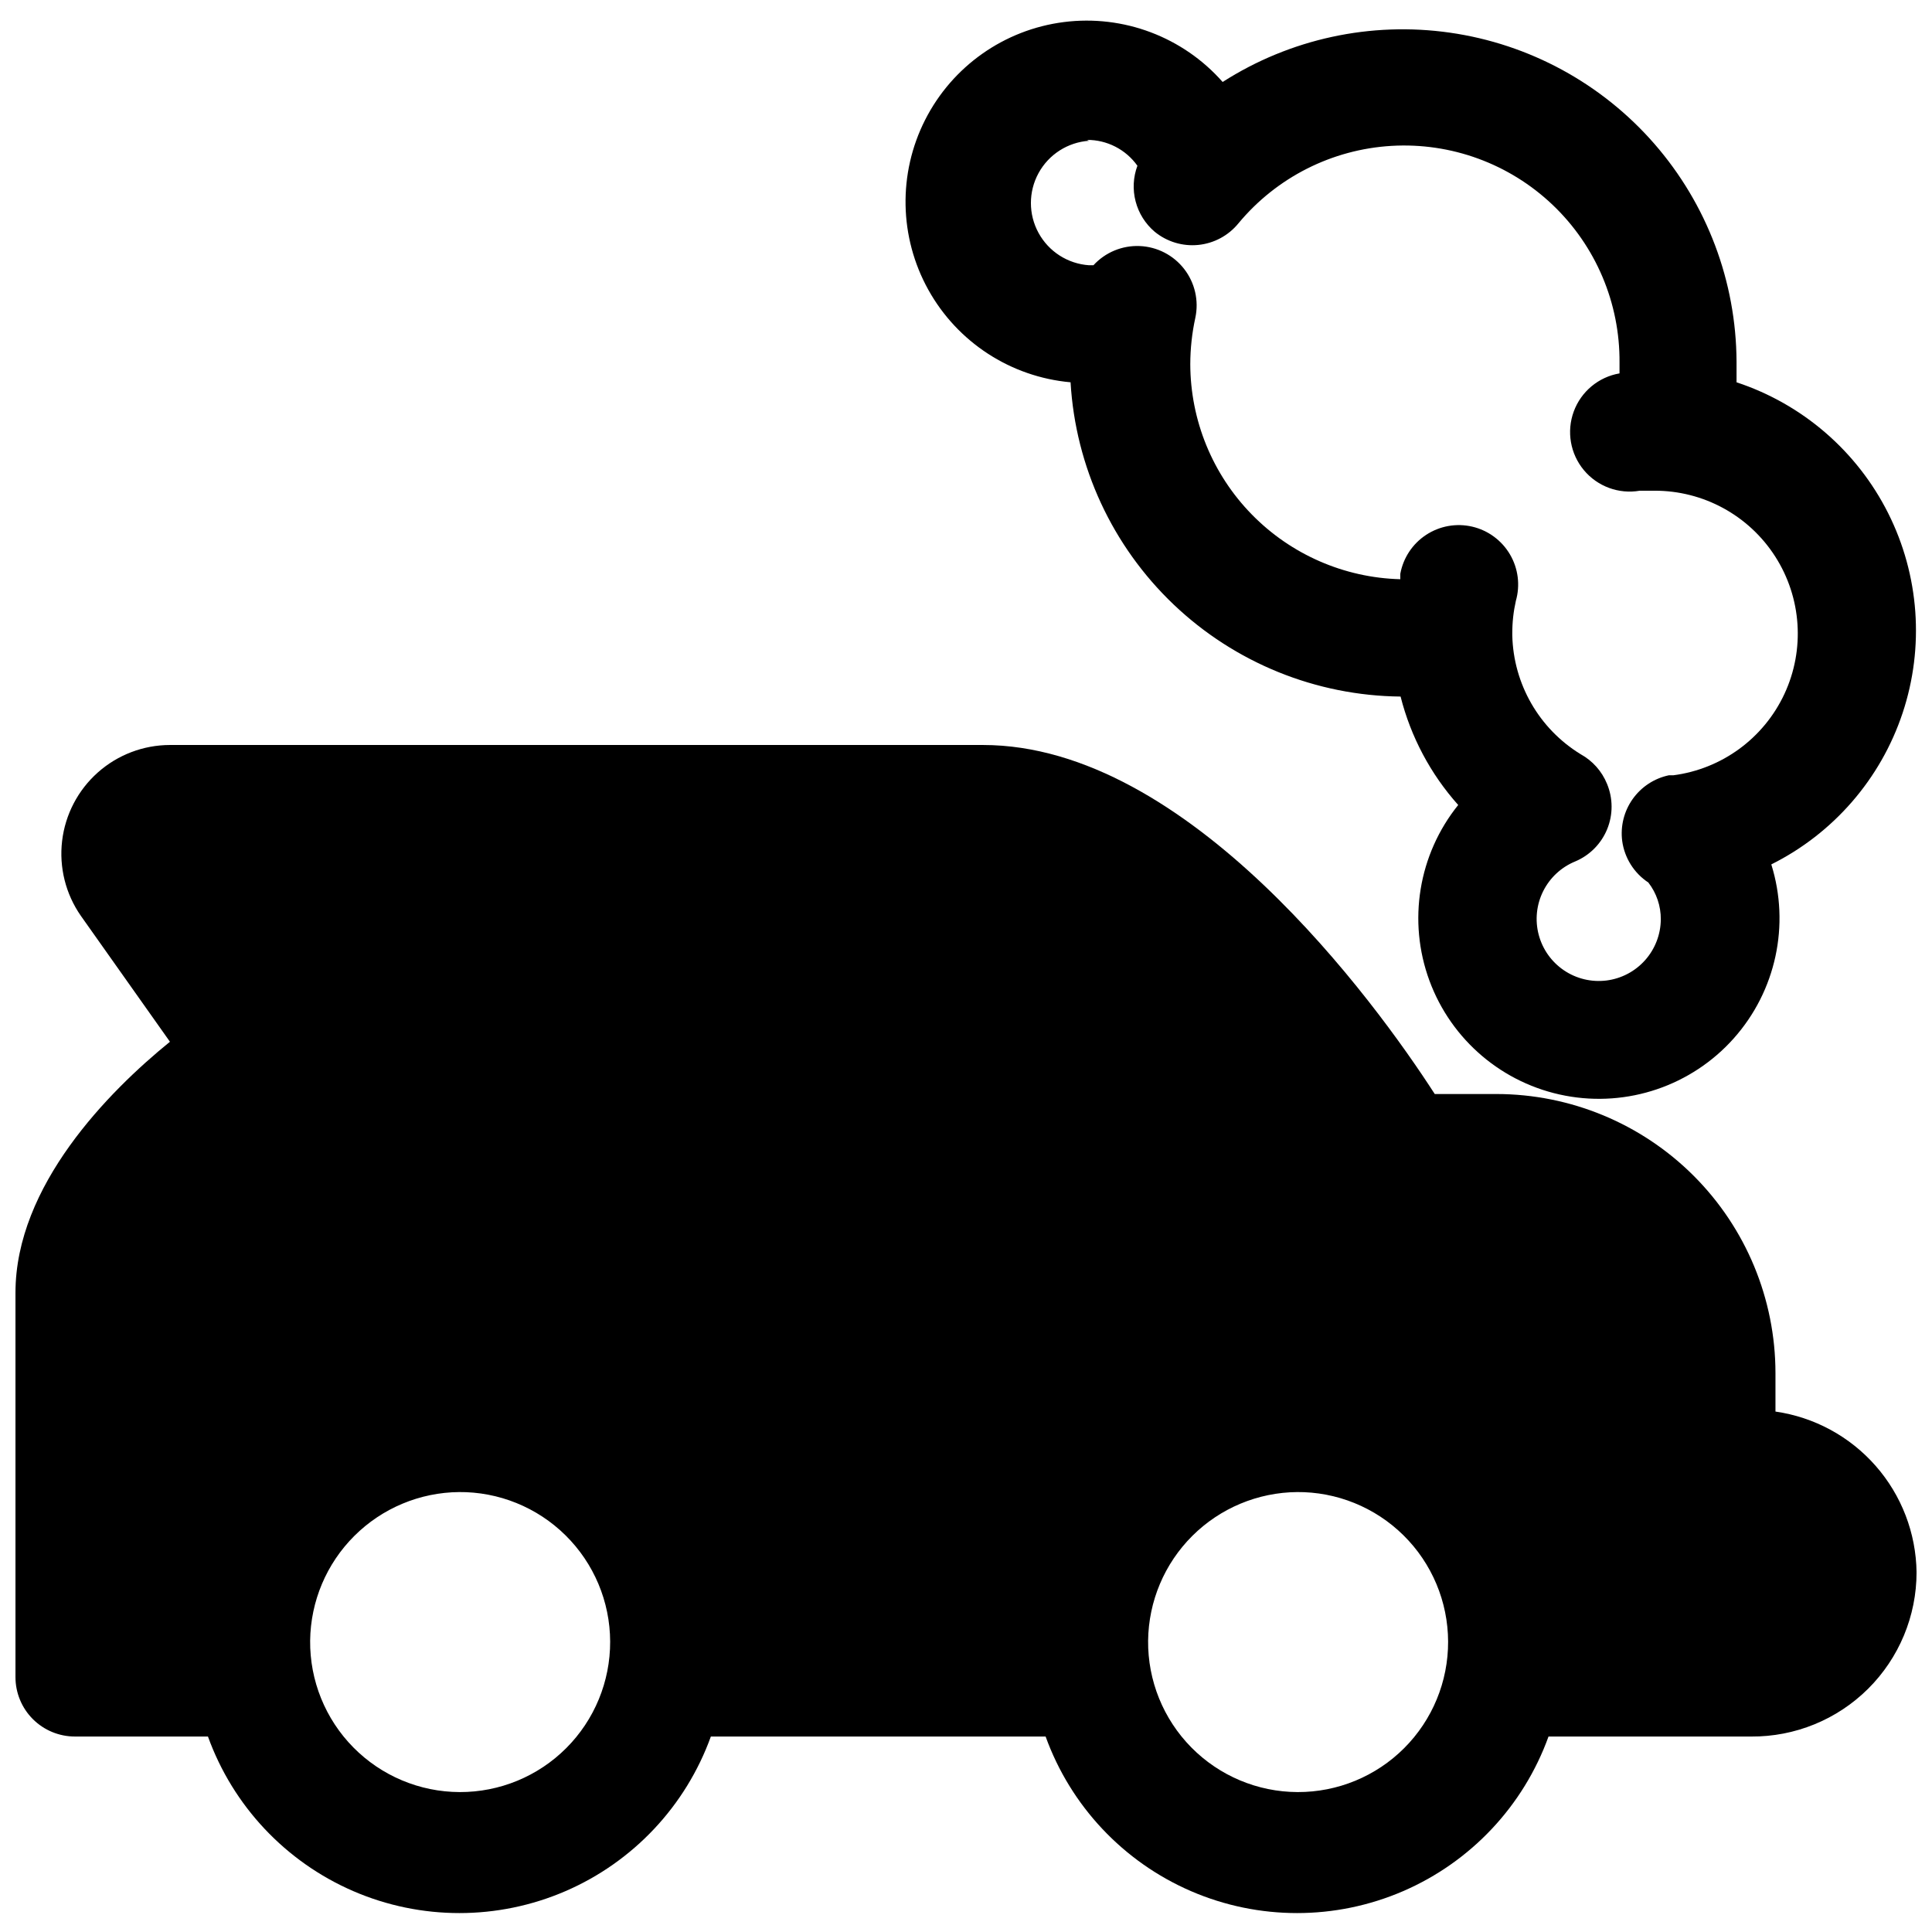 <?xml version="1.0" encoding="UTF-8"?>
<!-- Uploaded to: SVG Repo, www.svgrepo.com, Generator: SVG Repo Mixer Tools -->
<svg width="800px" height="800px" version="1.1" viewBox="144 144 512 512" xmlns="http://www.w3.org/2000/svg">
 <defs>
  <clipPath id="b">
   <path d="m148.09 341h503.81v310h-503.81z"/>
  </clipPath>
  <clipPath id="a">
   <path d="m383 149h268.9v287h-268.9z"/>
  </clipPath>
 </defs>
 <g>
  <g clip-path="url(#b)">
   <path d="m163.84 604.2h35.27c6.637 18.383 20.578 33.211 38.52 40.969 17.941 7.754 38.289 7.754 56.234 0 17.941-7.758 31.879-22.586 38.52-40.969h88.715c6.641 18.383 20.582 33.211 38.523 40.969 17.941 7.754 38.289 7.754 56.23 0 17.941-7.758 31.883-22.586 38.52-40.969h53.688c11.602 0.082 22.754-4.465 30.988-12.641 8.23-8.172 12.859-19.293 12.859-30.891-0.137-10.391-3.981-20.391-10.836-28.195-6.856-7.809-16.27-12.914-26.555-14.395v-10.234c-0.02-19.598-7.816-38.387-21.672-52.242-13.859-13.859-32.648-21.652-52.246-21.676h-16.375c-15.742-24.402-65.258-92.496-119.73-92.496h-215.46c-7.047 0.012-13.848 2.602-19.113 7.285-5.266 4.684-8.633 11.137-9.461 18.137-0.828 6.996 0.934 14.059 4.961 19.844l23.617 33.379c-16.297 13.223-40.938 38.176-40.938 66.516v101.86c0 4.176 1.66 8.184 4.609 11.133 2.953 2.953 6.961 4.613 11.133 4.613zm323.78-64.785v-0.004c10.59-0.102 20.781 4.023 28.316 11.461 7.539 7.438 11.793 17.574 11.828 28.164 0.035 10.586-4.156 20.75-11.641 28.238-7.488 7.488-17.652 11.68-28.242 11.645-10.59-0.035-20.727-4.293-28.164-11.828-7.438-7.539-11.562-17.73-11.457-28.316 0.125-10.43 4.332-20.395 11.719-27.754 7.391-7.359 17.371-11.527 27.801-11.609zm-222.07 0v-0.004c10.59-0.102 20.781 4.023 28.316 11.461 7.539 7.438 11.797 17.574 11.832 28.164 0.031 10.586-4.156 20.75-11.645 28.238-7.488 7.488-17.652 11.68-28.242 11.645-10.586-0.035-20.727-4.293-28.164-11.828-7.438-7.539-11.562-17.73-11.457-28.316 0.125-10.43 4.332-20.395 11.723-27.754 7.387-7.359 17.367-11.527 27.797-11.609z"/>
  </g>
  <g clip-path="url(#a)">
   <path d="m427.71 245.31c1.316 22.379 11.078 43.426 27.312 58.887 16.234 15.457 37.73 24.18 60.148 24.398 2.699 10.672 7.938 20.527 15.27 28.734-10.543 13.098-13.438 30.77-7.629 46.547s19.473 27.352 35.992 30.484c16.52 3.137 33.473-2.629 44.656-15.18 11.188-12.555 14.965-30.059 9.953-46.105 16.465-8.219 28.98-22.648 34.793-40.105 5.812-17.461 4.438-36.516-3.816-52.961-8.258-16.445-22.715-28.93-40.188-34.699v-5.512 0.004c-0.105-21.219-7.832-41.688-21.77-57.684s-33.16-26.453-54.164-29.461c-21-3.008-42.383 1.629-60.254 13.066-10.531-11.945-26.301-17.891-42.094-15.875-15.797 2.016-29.566 11.734-36.762 25.938-7.195 14.207-6.879 31.059 0.844 44.984 7.723 13.926 21.848 23.117 37.707 24.539zm4.328-64.234h0.004c5.309-0.035 10.301 2.519 13.383 6.848-1.125 3.031-1.293 6.332-0.473 9.457 0.816 3.129 2.574 5.926 5.035 8.02 3.234 2.66 7.394 3.922 11.559 3.508 4.164-0.414 7.996-2.469 10.641-5.711 10.094-12.168 24.777-19.605 40.555-20.539 15.781-0.934 31.238 4.719 42.695 15.609 11.457 10.891 17.883 26.043 17.75 41.848v2.832 0.004c-5.555 0.953-10.176 4.801-12.125 10.09-1.949 5.289-0.93 11.215 2.676 15.547 3.606 4.332 9.246 6.414 14.801 5.457h3.859c12.965-0.059 25.062 6.523 32.055 17.445 6.992 10.922 7.91 24.66 2.434 36.414-5.481 11.754-16.59 19.887-29.453 21.555h-1.18c-3.867 0.816-7.285 3.062-9.574 6.285-2.293 3.223-3.285 7.188-2.785 11.109 0.613 4.504 3.137 8.52 6.93 11.023 2.164 2.789 3.328 6.227 3.305 9.762-0.027 3.988-1.508 7.832-4.156 10.812-2.652 2.981-6.297 4.898-10.254 5.394-3.957 0.492-7.961-0.465-11.266-2.703-3.305-2.238-5.684-5.598-6.691-9.457-1.012-3.859-0.586-7.953 1.199-11.523 1.785-3.566 4.805-6.367 8.496-7.875 3.836-1.617 6.871-4.684 8.453-8.535 1.578-3.852 1.566-8.168-0.031-12.012-1.359-3.352-3.836-6.129-7.004-7.871-10.992-6.738-17.812-18.598-18.105-31.488v-0.551c-0.008-2.887 0.309-5.766 0.945-8.582 1.188-4.144 0.629-8.594-1.555-12.312s-5.793-6.379-9.992-7.363c-4.199-0.98-8.617-0.199-12.223 2.168-3.606 2.363-6.082 6.102-6.856 10.344v1.418c-14.867-0.387-29-6.559-39.391-17.203-10.395-10.641-16.227-24.914-16.262-39.789 0.008-4.129 0.457-8.246 1.336-12.281 0.973-4.535-0.109-9.27-2.949-12.938-2.844-3.668-7.16-5.894-11.793-6.086-4.637-0.191-9.121 1.672-12.258 5.09h-1.18c-5.621-0.387-10.66-3.613-13.363-8.559-2.707-4.941-2.707-10.922 0-15.867 2.703-4.941 7.742-8.168 13.363-8.559z"/>
  </g>
 </g>
</svg>
